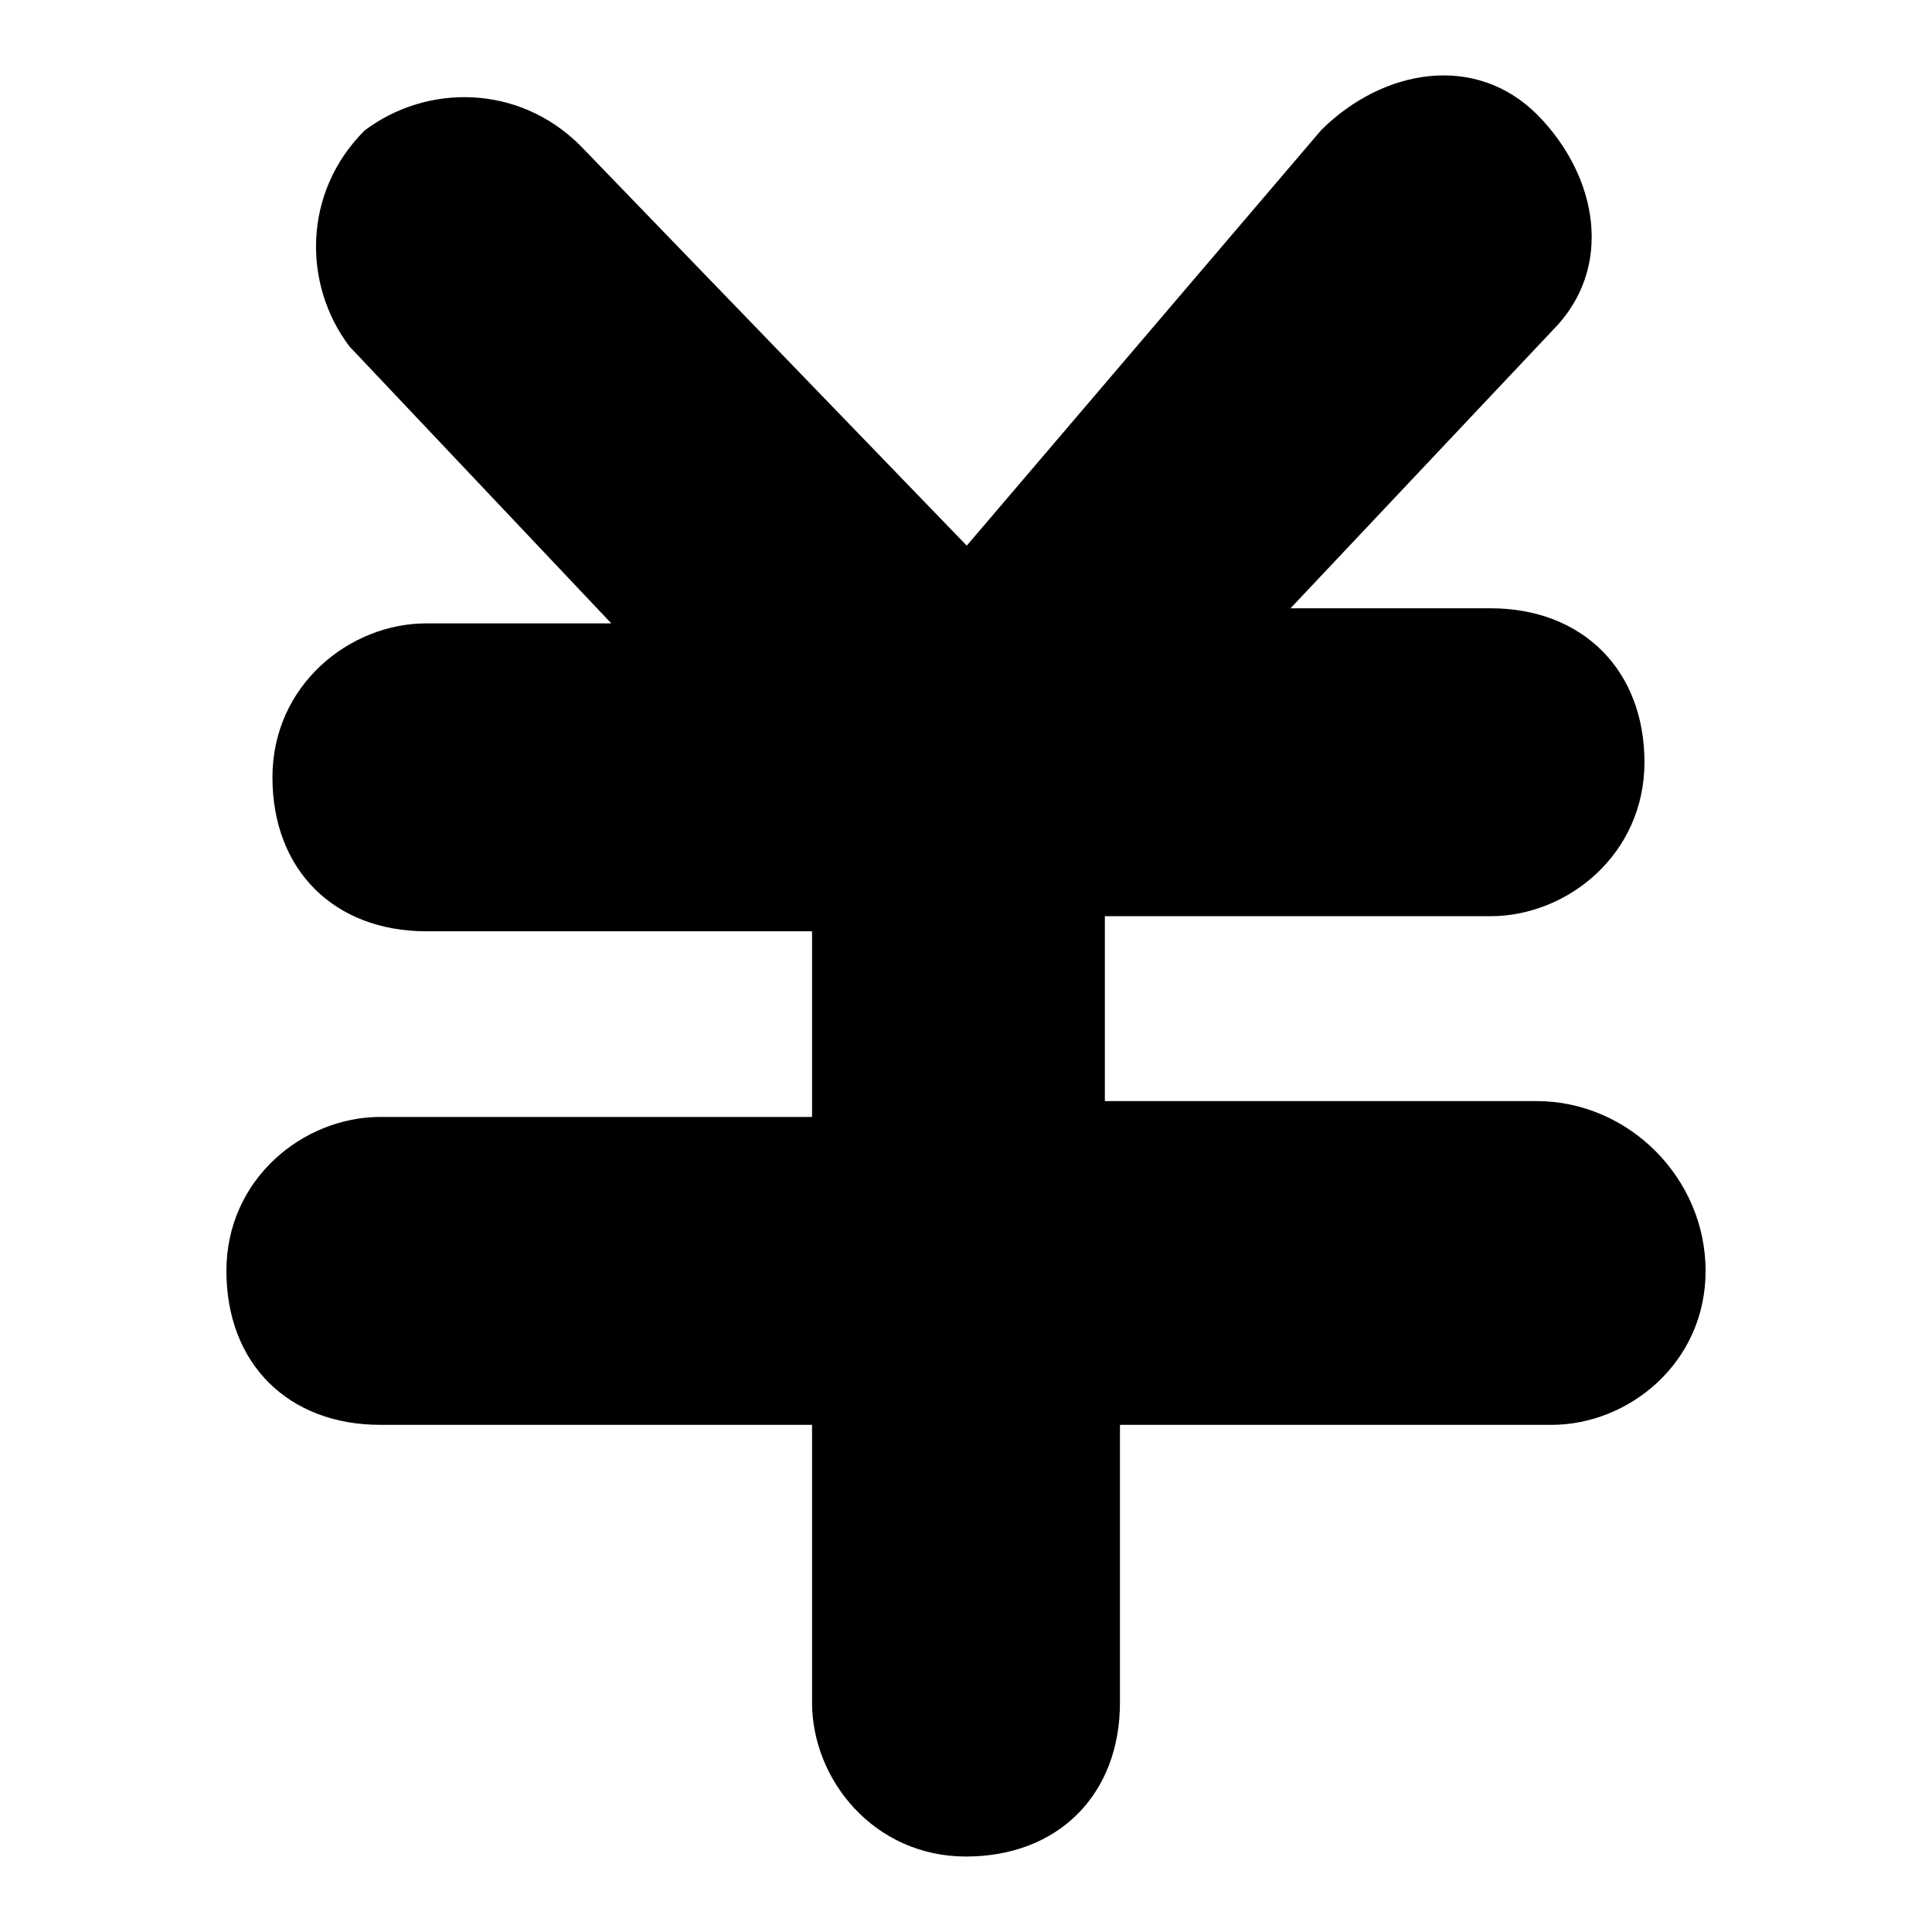 <?xml version="1.0" encoding="utf-8"?>
<!-- Svg Vector Icons : http://www.onlinewebfonts.com/icon -->
<!DOCTYPE svg PUBLIC "-//W3C//DTD SVG 1.1//EN" "http://www.w3.org/Graphics/SVG/1.1/DTD/svg11.dtd">
<svg version="1.1" xmlns="http://www.w3.org/2000/svg" xmlns:xlink="http://www.w3.org/1999/xlink" x="0px" y="0px" viewBox="0 0 256 256" enable-background="new 0 0 256 256" xml:space="preserve">
<g><g><path fill="#000000" d="M203.6,145.9h-57.2v-24.5h51.1c10.2,0,20.4-8.2,20.4-20.4s-8.2-20.4-20.4-20.4h-26.5l34.7-36.8c8.2-8.2,6.1-20.4-2-28.6c-8.2-8.2-20.4-6.1-28.6,2l-47,55.1L76.9,19.3c-8.2-8.2-20.4-8.2-28.6-2c-8.2,8.2-8.2,20.4-2,28.6L81,82.6H56.5c-10.2,0-20.4,8.2-20.4,20.4c0,12.3,8.2,20.4,20.4,20.4h51.1V148H50.4c-10.2,0-20.4,8.2-20.4,20.4c0,12.3,8.2,20.4,20.4,20.4h57.2v36.8c0,10.2,8.2,20.4,20.4,20.4s20.4-8.2,20.4-20.4v-36.8h57.2c10.2,0,20.4-8.2,20.4-20.4C226,156.1,215.8,145.9,203.6,145.9z"/></g></g>
</svg>